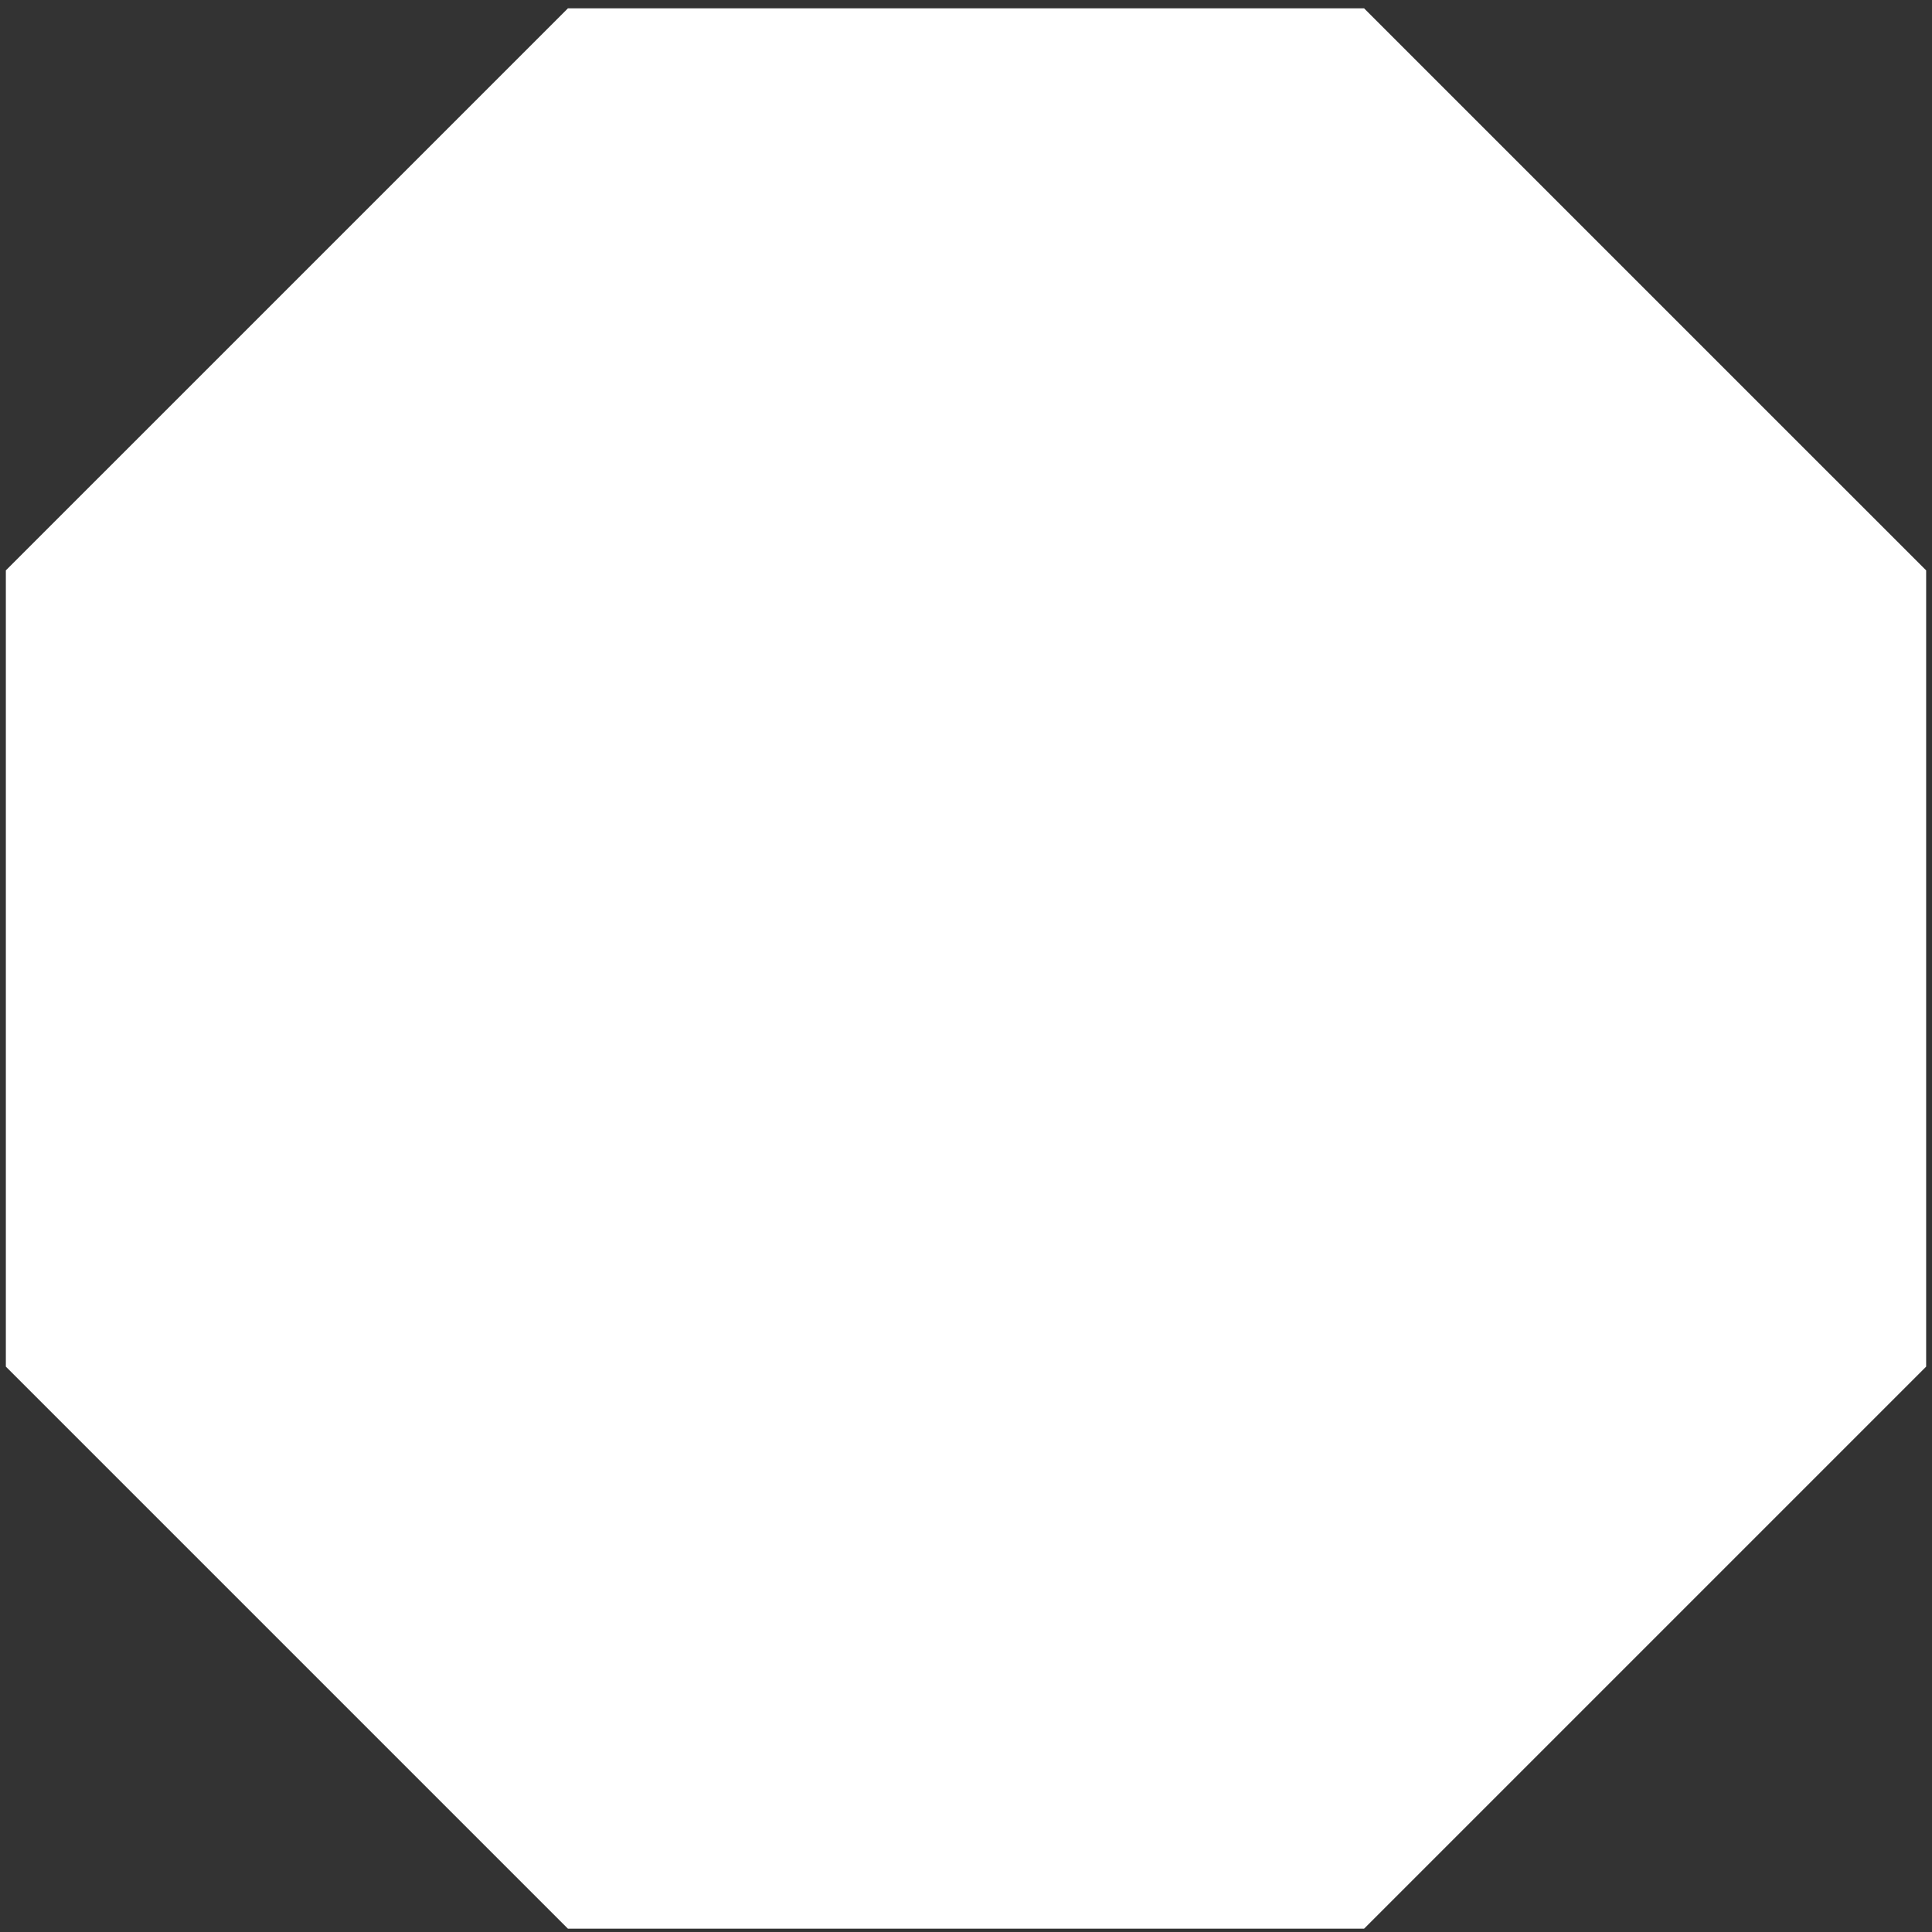 <?xml version="1.0" encoding="utf-8"?>
<!-- Generator: Adobe Illustrator 24.0.2, SVG Export Plug-In . SVG Version: 6.00 Build 0)  -->
<svg version="1.1" id="Layer_1" xmlns="http://www.w3.org/2000/svg" xmlns:xlink="http://www.w3.org/1999/xlink" x="0px" y="0px"
	 viewBox="0 0 231 231" style="enable-background:new 0 0 231 231;" xml:space="preserve">
<rect x="0" y="0" width="231" height="231" fill="#333333" stroke="none"/>
<style type="text/css">
	.st0{fill:#FFFFFF;enable-background:new    ;}
</style>
<polygon class="st0" points="163.1,1 67.9,1 0.7,68.2 0.7,163.4 67.9,230.6 163.1,230.6 230.3,163.4 230.3,68.2 "/>
</svg>
